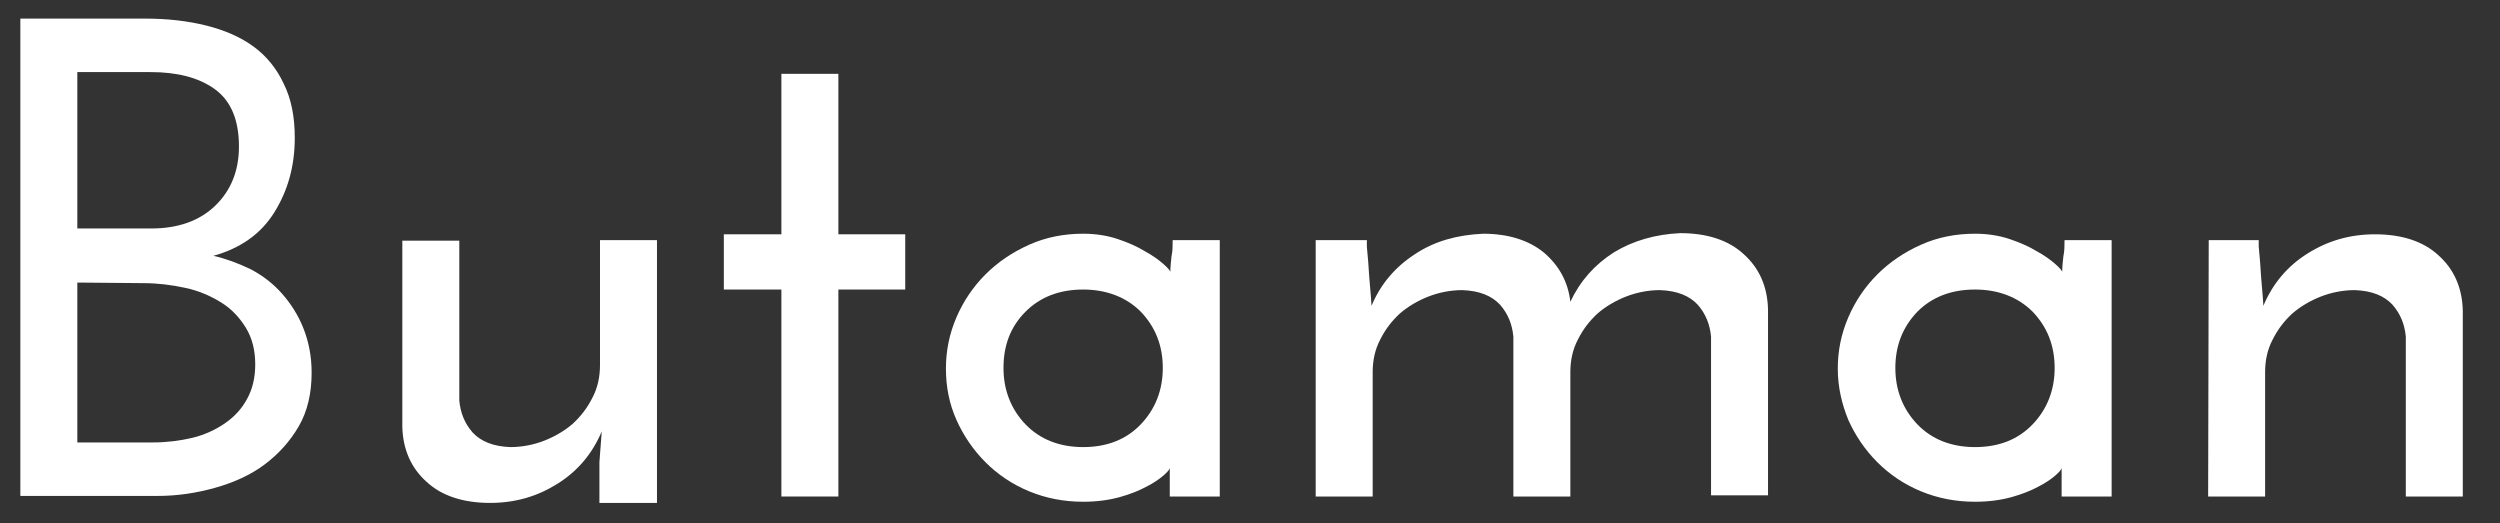 <?xml version="1.0" encoding="utf-8"?>
<!-- Generator: Adobe Illustrator 26.0.1, SVG Export Plug-In . SVG Version: 6.00 Build 0)  -->
<svg version="1.1" id="レイヤー_1" xmlns="http://www.w3.org/2000/svg" xmlns:xlink="http://www.w3.org/1999/xlink" x="0px"
	 y="0px" viewBox="0 0 430 90" style="enable-background:new 0 0 430 90;" xml:space="preserve">
<rect x="0" y="0" width="430" height="90" fill="#333333" stroke="none"/>
<style type="text/css">
	.st0{fill:#FFFFFF;}
</style>
<g>
	<path class="st0" d="M3.5,85.4V3.2H25c3.8,0,7.3,0.4,10.5,1.2s5.9,2,8.1,3.6c2.2,1.6,4,3.8,5.2,6.4c1.3,2.6,1.9,5.7,1.9,9.3
		c0,4.9-1.2,9.1-3.5,12.8c-2.3,3.7-5.8,6.2-10.5,7.5c2.2,0.5,4.3,1.3,6.4,2.3c2.1,1.1,3.9,2.5,5.4,4.2s2.8,3.7,3.7,6
		s1.4,4.8,1.4,7.6c0,3.5-0.7,6.6-2.2,9.2s-3.5,4.8-5.9,6.6s-5.3,3.1-8.5,4s-6.5,1.4-9.9,1.4H3.5V85.4z M13.3,12.4v26.9H26
		c4.6,0,8.3-1.3,11-3.9c2.7-2.6,4.1-6,4.1-10.2c0-4.6-1.4-7.9-4.2-9.9s-6.5-2.9-11-2.9C25.9,12.4,13.3,12.4,13.3,12.4z M13.3,48.6
		v27.5h13c2.4,0,4.7-0.3,6.8-0.8s4-1.4,5.6-2.5s2.9-2.5,3.8-4.2c0.9-1.6,1.4-3.6,1.4-5.9c0-2.4-0.5-4.5-1.6-6.3S39.8,53.1,38,52
		c-1.8-1.1-3.8-2-6.2-2.5c-2.3-0.5-4.7-0.8-7.2-0.8L13.3,48.6L13.3,48.6z"/>
	<path class="st0" d="M112.9,86.5h-9.8v-7l0.4-5.3c-1.6,3.8-4.1,6.8-7.6,9s-7.3,3.3-11.6,3.3c-4.6,0-8.3-1.2-10.9-3.6
		c-2.7-2.4-4.1-5.6-4.2-9.5v-32H79v27.5c0.2,2.1,0.9,3.9,2.3,5.5c1.4,1.5,3.5,2.4,6.5,2.5c2,0,4-0.4,5.8-1.1s3.5-1.7,4.9-2.9
		c1.4-1.3,2.5-2.7,3.4-4.5c0.9-1.7,1.3-3.6,1.3-5.6V41.3h9.8v45.2H112.9z"/>
	<path class="st0" d="M134.4,12.7h9.8v27.6h11.5v9.5h-11.5v35.6h-9.8V49.8h-9.9v-9.5h9.9V12.7z"/>
	<path class="st0" d="M162.7,63.4c0-3.1,0.6-6,1.8-8.8s2.9-5.3,5-7.4c2.1-2.1,4.6-3.8,7.5-5.1s6-1.9,9.3-1.9c2.1,0,4.1,0.3,5.9,0.9
		c1.8,0.6,3.4,1.3,4.7,2.1c1.3,0.7,2.4,1.5,3.2,2.2s1.2,1.2,1.2,1.4c0-0.9,0.1-1.8,0.2-2.7c0.2-0.9,0.2-1.9,0.2-2.8h8.1v44.1h-8.6
		v-3.8v-1.1c0,0.2-0.4,0.7-1.1,1.3c-0.7,0.6-1.7,1.3-2.9,1.9c-1.3,0.7-2.8,1.3-4.6,1.8s-3.9,0.8-6.3,0.8c-3.3,0-6.4-0.6-9.3-1.8
		c-2.9-1.2-5.4-2.9-7.5-5s-3.8-4.6-5-7.3C163.3,69.5,162.7,66.6,162.7,63.4z M172.6,63.3c0,3.8,1.3,7.1,3.8,9.7s5.9,3.9,9.9,3.9
		c4.1,0,7.4-1.3,9.9-3.9s3.8-5.9,3.8-9.7c0-3.9-1.3-7.1-3.8-9.7c-2.5-2.5-5.9-3.8-9.9-3.8c-4.1,0-7.4,1.3-9.9,3.8
		C173.8,56.2,172.6,59.4,172.6,63.3z"/>
	<path class="st0" d="M226.5,41.3h8.6v1.1c0.2,1.9,0.3,3.6,0.4,5.1s0.3,3.2,0.4,5.1c1.6-3.8,4.1-6.7,7.5-8.9
		c3.3-2.2,7.2-3.3,11.7-3.5c4.3,0,7.8,1.1,10.4,3.2c2.6,2.2,4.2,5,4.6,8.5c1.7-3.6,4.2-6.4,7.5-8.5c3.3-2,7.1-3.1,11.4-3.3
		c4.6,0,8.3,1.2,10.9,3.6c2.7,2.4,4.1,5.6,4.2,9.5v32h-9.8V57.9c-0.2-2.1-0.9-3.9-2.3-5.5c-1.4-1.5-3.5-2.4-6.5-2.5
		c-2,0-4,0.4-5.8,1.1c-1.8,0.7-3.5,1.7-4.9,2.9c-1.4,1.3-2.5,2.7-3.4,4.5c-0.9,1.7-1.3,3.6-1.3,5.6v21.4h-9.8V57.9
		c-0.2-2.1-0.9-3.9-2.3-5.5c-1.4-1.5-3.5-2.4-6.5-2.5c-2,0-4,0.4-5.8,1.1c-1.8,0.7-3.5,1.7-4.9,2.9c-1.4,1.3-2.5,2.7-3.4,4.5
		c-0.9,1.7-1.3,3.6-1.3,5.6v21.4h-9.8V41.3H226.5z"/>
	<path class="st0" d="M316.1,63.4c0-3.1,0.6-6,1.8-8.8c1.2-2.8,2.9-5.3,5-7.4c2.1-2.1,4.6-3.8,7.5-5.1s6-1.9,9.3-1.9
		c2.1,0,4.1,0.3,5.9,0.9c1.8,0.6,3.4,1.3,4.7,2.1c1.3,0.7,2.4,1.5,3.2,2.2c0.8,0.7,1.2,1.2,1.2,1.4c0-0.9,0.1-1.8,0.2-2.7
		c0.2-0.9,0.2-1.9,0.2-2.8h8.1v44.1h-8.6v-3.8v-1.1c0,0.2-0.4,0.7-1.1,1.3c-0.7,0.6-1.7,1.3-2.9,1.9c-1.3,0.7-2.8,1.3-4.6,1.8
		c-1.8,0.5-3.9,0.8-6.3,0.8c-3.3,0-6.4-0.6-9.3-1.8c-2.9-1.2-5.4-2.9-7.5-5s-3.8-4.6-5-7.3C316.8,69.5,316.1,66.6,316.1,63.4z
		 M326,63.3c0,3.8,1.3,7.1,3.8,9.7s5.9,3.9,9.9,3.9c4.1,0,7.4-1.3,9.9-3.9s3.8-5.9,3.8-9.7c0-3.9-1.3-7.1-3.8-9.7
		c-2.5-2.5-5.9-3.8-9.9-3.8c-4.1,0-7.4,1.3-9.9,3.8C327.3,56.2,326,59.4,326,63.3z"/>
	<path class="st0" d="M379.9,41.3h8.6v1.1c0.2,1.9,0.3,3.6,0.4,5.1s0.3,3.2,0.4,5.1c1.6-3.8,4.1-6.8,7.6-9s7.3-3.3,11.6-3.3
		c4.6,0,8.3,1.2,10.9,3.6c2.7,2.4,4.1,5.6,4.2,9.5v32h-9.8V57.9c-0.2-2.1-0.9-3.9-2.3-5.5c-1.4-1.5-3.5-2.4-6.5-2.5
		c-2,0-4,0.4-5.8,1.1c-1.8,0.7-3.5,1.7-4.9,2.9c-1.4,1.3-2.5,2.7-3.4,4.5c-0.9,1.7-1.3,3.6-1.3,5.6v21.4h-9.8L379.9,41.3L379.9,41.3
		z"/>
</g>
</svg>

